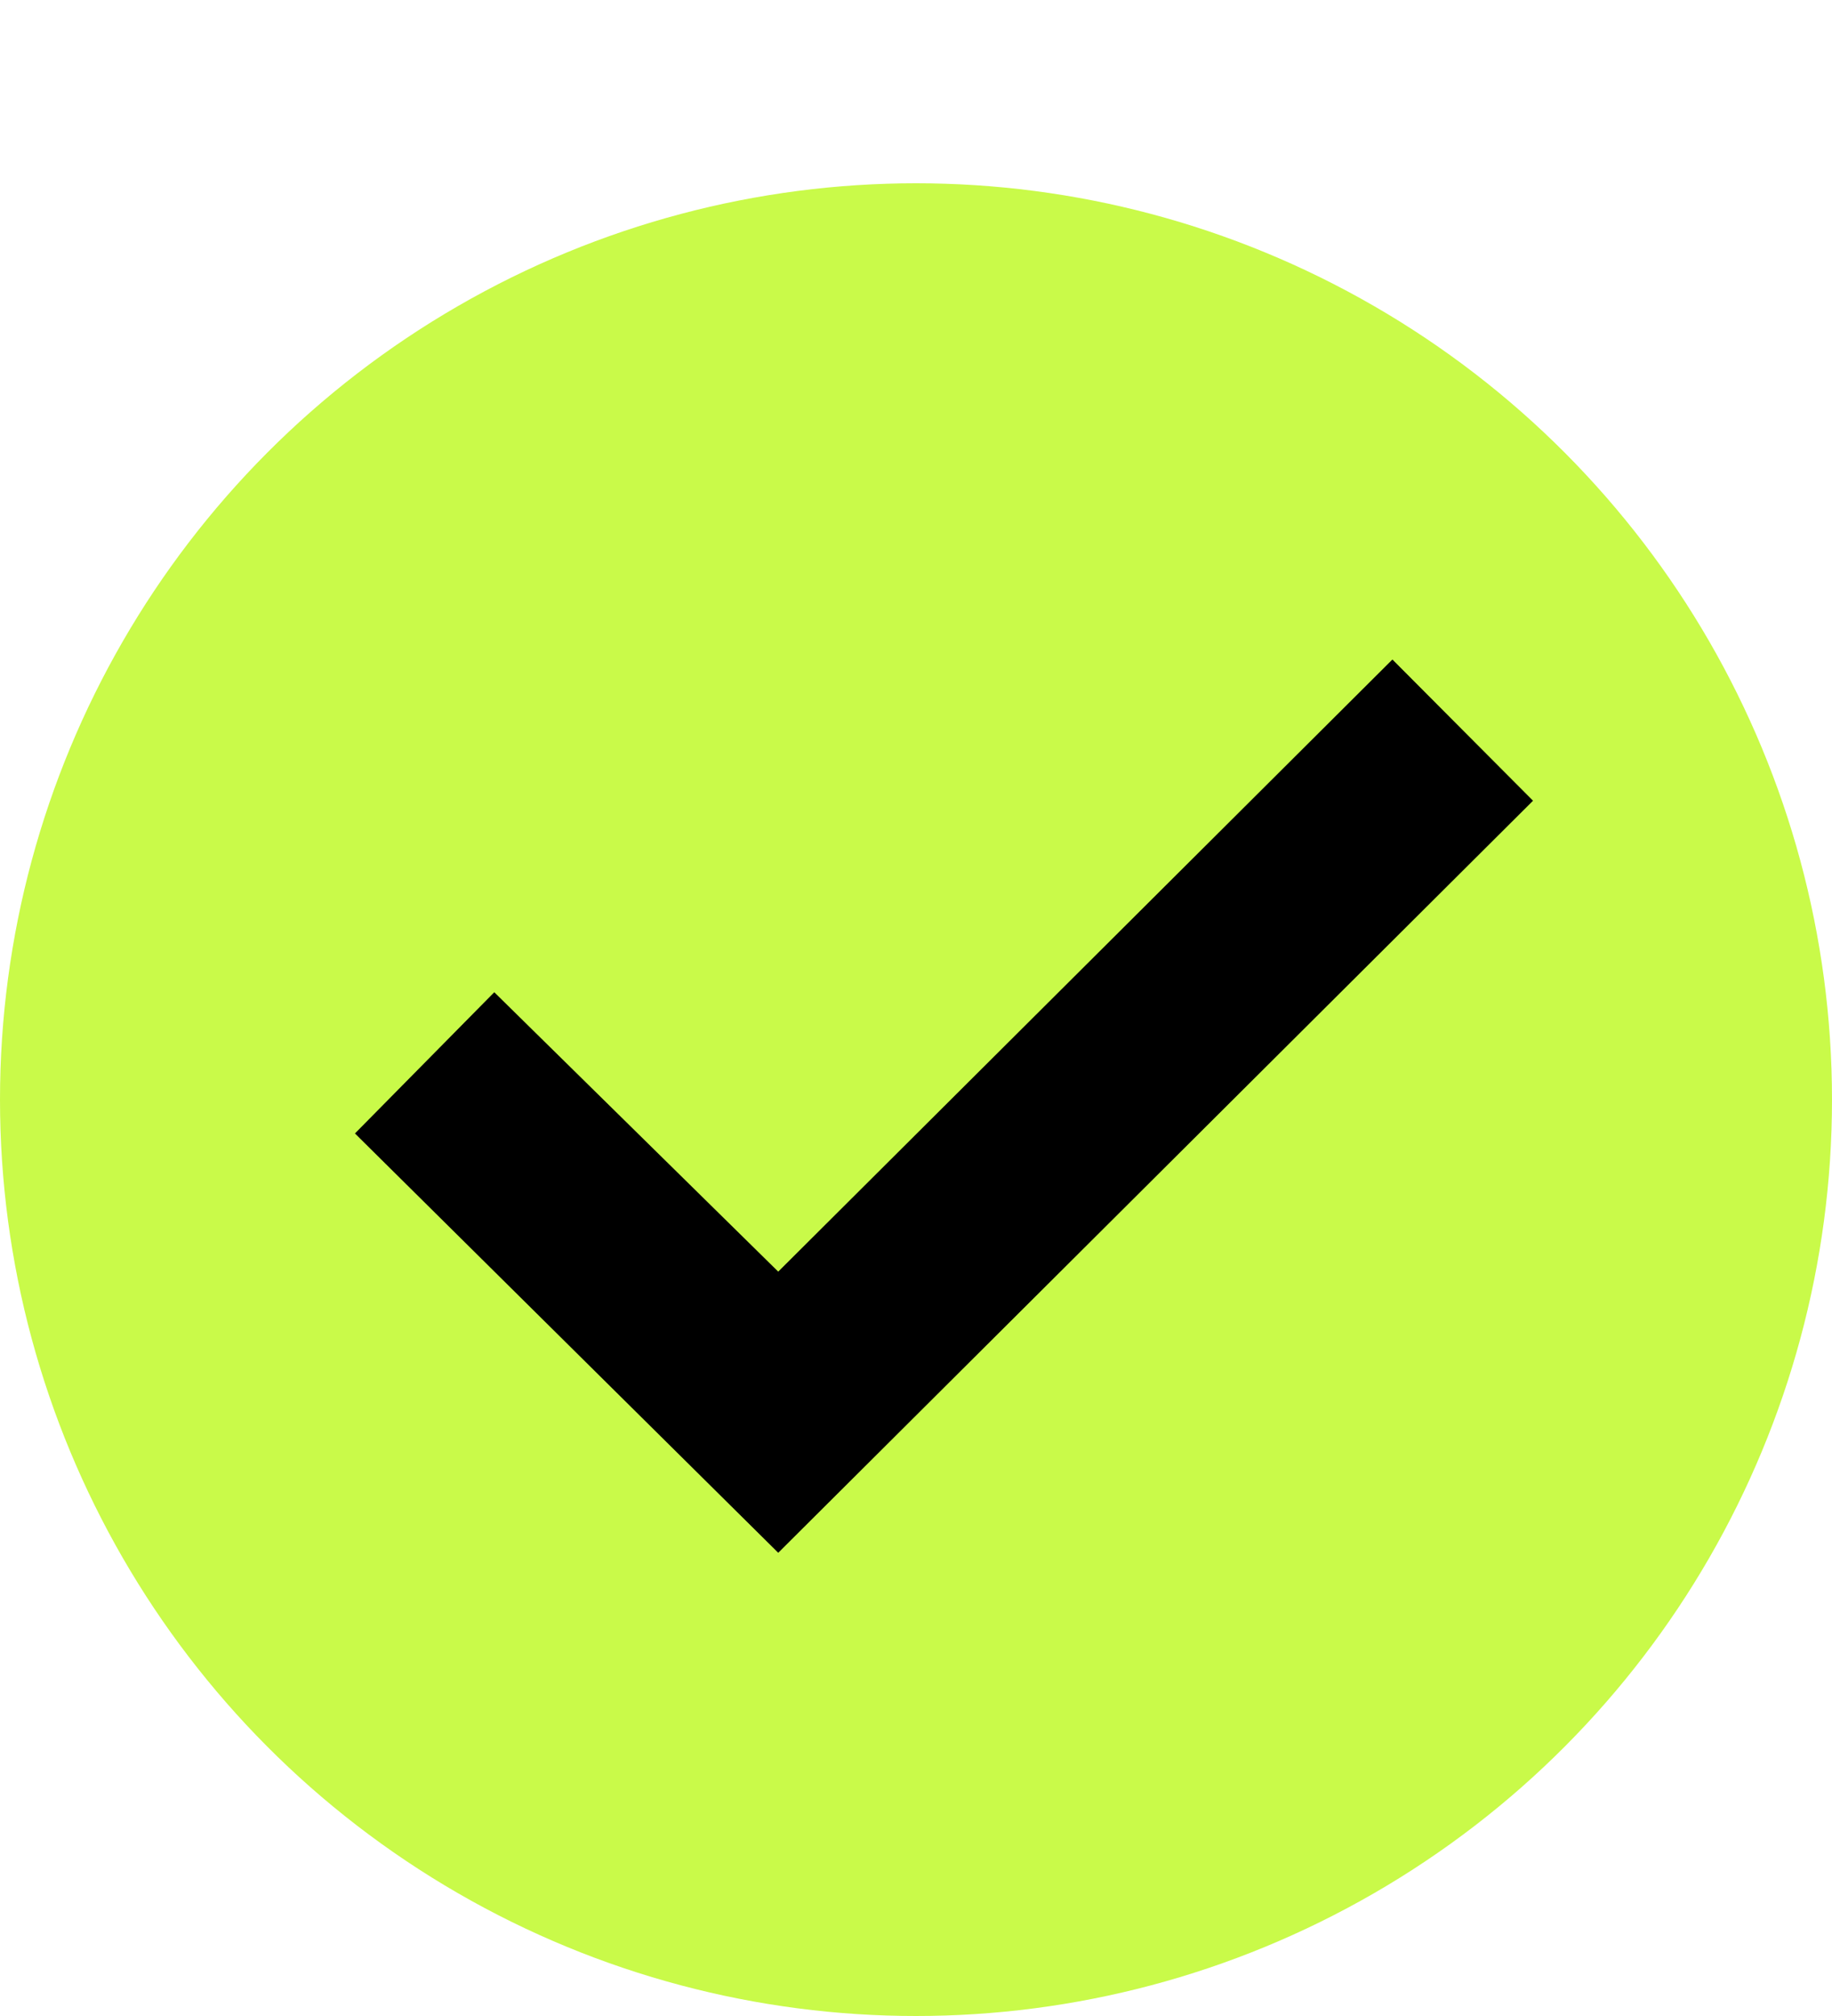 <?xml version="1.0" encoding="UTF-8"?> <svg xmlns="http://www.w3.org/2000/svg" width="20" height="22" viewBox="0 0 20 22" fill="none"> <circle cx="10" cy="12" r="10" fill="#C9FA49"></circle> <path d="M3.875 12.369L5.396 10.828L8.496 13.877L15.201 7.197L16.736 8.738L8.496 16.945L3.875 12.369Z" fill="black"></path> </svg> 